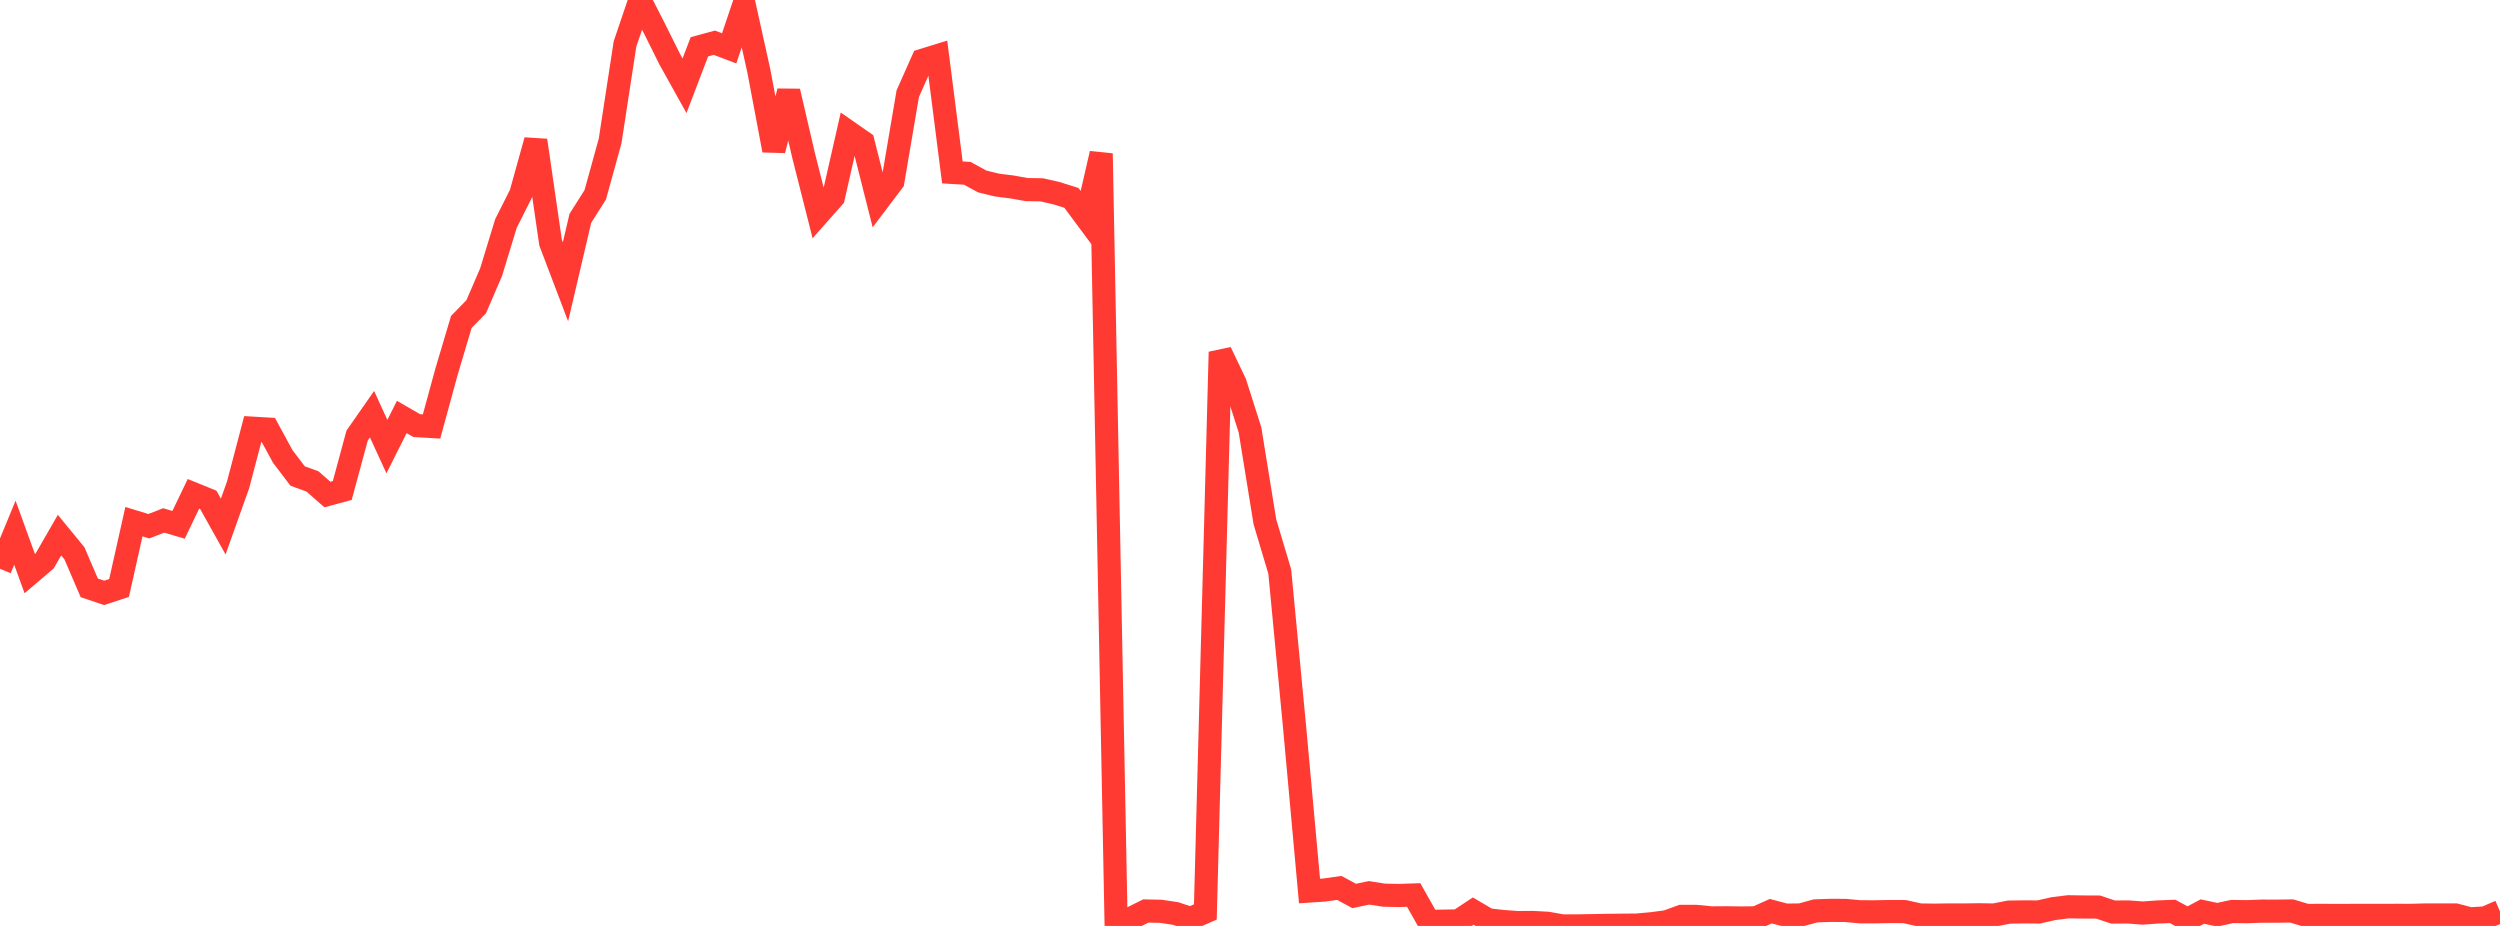 <?xml version="1.0" standalone="no"?>
<!DOCTYPE svg PUBLIC "-//W3C//DTD SVG 1.1//EN" "http://www.w3.org/Graphics/SVG/1.1/DTD/svg11.dtd">

<svg width="135" height="50" viewBox="0 0 135 50" preserveAspectRatio="none" 
  xmlns="http://www.w3.org/2000/svg"
  xmlns:xlink="http://www.w3.org/1999/xlink">


<polyline points="0.0, 30.714 0.804, 28.766 1.607, 30.976 2.411, 30.292 3.214, 28.897 4.018, 29.876 4.821, 31.745 5.625, 32.015 6.429, 31.751 7.232, 28.171 8.036, 28.416 8.839, 28.104 9.643, 28.341 10.446, 26.667 11.25, 26.993 12.054, 28.433 12.857, 26.181 13.661, 23.123 14.464, 23.17 15.268, 24.647 16.071, 25.704 16.875, 25.998 17.679, 26.704 18.482, 26.487 19.286, 23.516 20.089, 22.366 20.893, 24.117 21.696, 22.517 22.5, 22.982 23.304, 23.03 24.107, 20.09 24.911, 17.387 25.714, 16.564 26.518, 14.701 27.321, 12.07 28.125, 10.471 28.929, 7.581 29.732, 13.105 30.536, 15.218 31.339, 11.79 32.143, 10.52 32.946, 7.614 33.75, 2.374 34.554, 0.0 35.357, 1.573 36.161, 3.189 36.964, 4.632 37.768, 2.527 38.571, 2.307 39.375, 2.611 40.179, 0.226 40.982, 3.854 41.786, 8.117 42.589, 4.93 43.393, 8.391 44.196, 11.567 45.0, 10.657 45.804, 7.119 46.607, 7.678 47.411, 10.86 48.214, 9.797 49.018, 5.06 49.821, 3.256 50.625, 3.008 51.429, 9.311 52.232, 9.359 53.036, 9.797 53.839, 9.994 54.643, 10.095 55.446, 10.238 56.25, 10.25 57.054, 10.433 57.857, 10.686 58.661, 11.769 59.464, 8.291 60.268, 49.791 61.071, 49.593 61.875, 49.193 62.679, 49.209 63.482, 49.33 64.286, 49.598 65.089, 49.245 65.893, 19.008 66.696, 20.691 67.5, 23.215 68.304, 28.177 69.107, 30.864 69.911, 39.302 70.714, 48.115 71.518, 48.062 72.321, 47.947 73.125, 48.382 73.929, 48.213 74.732, 48.339 75.536, 48.356 76.339, 48.329 77.143, 49.756 77.946, 49.742 78.75, 49.73 79.554, 49.198 80.357, 49.671 81.161, 49.762 81.964, 49.819 82.768, 49.813 83.571, 49.857 84.375, 50.0 85.179, 49.999 85.982, 49.985 86.786, 49.97 87.589, 49.961 88.393, 49.954 89.196, 49.88 90.0, 49.775 90.804, 49.483 91.607, 49.486 92.411, 49.566 93.214, 49.561 94.018, 49.571 94.821, 49.562 95.625, 49.204 96.429, 49.418 97.232, 49.408 98.036, 49.188 98.839, 49.16 99.643, 49.163 100.446, 49.237 101.25, 49.238 102.054, 49.224 102.857, 49.227 103.661, 49.408 104.464, 49.42 105.268, 49.407 106.071, 49.409 106.875, 49.398 107.679, 49.411 108.482, 49.254 109.286, 49.242 110.089, 49.247 110.893, 49.064 111.696, 48.966 112.5, 48.978 113.304, 48.982 114.107, 49.252 114.911, 49.245 115.714, 49.305 116.518, 49.247 117.321, 49.216 118.125, 49.651 118.929, 49.224 119.732, 49.396 120.536, 49.221 121.339, 49.232 122.143, 49.201 122.946, 49.203 123.75, 49.193 124.554, 49.433 125.357, 49.431 126.161, 49.433 126.964, 49.432 127.768, 49.431 128.571, 49.432 129.375, 49.428 130.179, 49.429 130.982, 49.409 131.786, 49.408 132.589, 49.407 133.393, 49.618 134.196, 49.567 135.0, 49.221" fill="none" stroke="#ff3a33" stroke-width="1.25"/>

</svg>